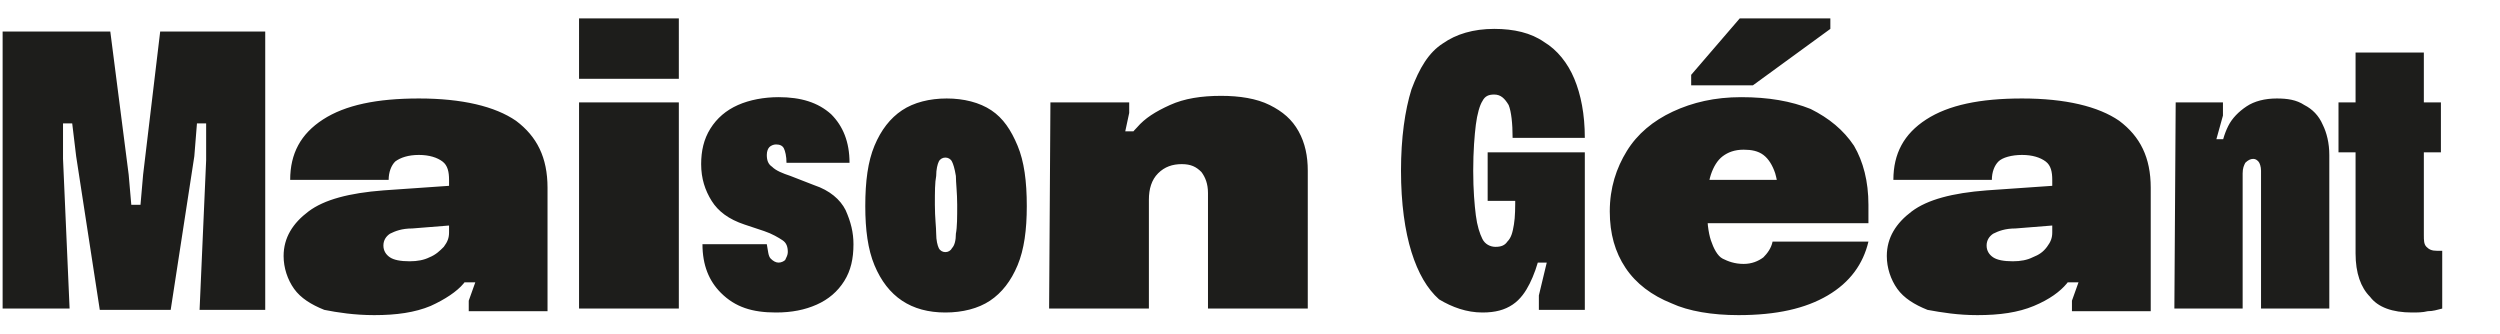 <?xml version="1.0" encoding="utf-8"?>
<!-- Generator: Adobe Illustrator 26.1.0, SVG Export Plug-In . SVG Version: 6.00 Build 0)  -->
<svg version="1.1" id="Calque_1" xmlns="http://www.w3.org/2000/svg" xmlns:xlink="http://www.w3.org/1999/xlink" x="0px" y="0px"
	 viewBox="0 0 190.4 25.4" style="enable-background:new 0 0 190.4 25.4;" xml:space="preserve">
<style type="text/css">
	.st0{fill:#1D1D1B;}
</style>
<g>
	<g>
		<path class="st0" d="M178.1,11.6h7.8V7.8h-7.8V11.6z M183.7,23.8c0.4,0,0.8,0,1.2-0.1c0.4,0,0.7-0.1,1.1-0.2v-4.4h-0.1
			c0,0-0.1,0-0.1,0h-0.1h-0.1c-0.4,0-0.6-0.1-0.8-0.3c-0.2-0.2-0.2-0.5-0.2-0.9v-0.4v-0.4V17v-0.1V4h-5.2v14.1v0.6v0.6
			c0,1.5,0.4,2.6,1.1,3.3C181.1,23.4,182.2,23.8,183.7,23.8 M165.6,23.5h5.2V13.2c0-0.4,0.1-0.6,0.2-0.8c0.2-0.2,0.4-0.3,0.6-0.3
			c0.2,0,0.3,0.1,0.4,0.2c0.1,0.1,0.2,0.4,0.2,0.7v10.5h5.2V11.8c0-0.9-0.2-1.7-0.5-2.3c-0.3-0.7-0.8-1.2-1.4-1.5
			c-0.6-0.4-1.3-0.5-2.1-0.5c-0.9,0-1.7,0.2-2.3,0.6c-0.6,0.4-1.1,0.9-1.4,1.5c-0.3,0.6-0.5,1.3-0.6,2.1l0.8-1.1h-1.1l0.5-1.8v-1
			h-3.6L165.6,23.5L165.6,23.5z M150.6,24c1.7,0,3.1-0.2,4.3-0.7s2-1.1,2.5-1.7c0.5-0.6,0.9-1.2,1.1-1.8l-1.1,1.7h0.9l-0.5,1.4v0.8
			h6v-9.4c0-2.3-0.8-3.9-2.4-5.1c-1.6-1.1-4.1-1.7-7.4-1.7c-3.2,0-5.6,0.5-7.3,1.6c-1.7,1.1-2.5,2.6-2.5,4.6h7.5
			c0-0.6,0.2-1.1,0.5-1.4s1-0.5,1.8-0.5s1.4,0.2,1.8,0.5c0.4,0.3,0.5,0.8,0.5,1.4v4c0,0.4-0.1,0.7-0.4,1.1s-0.6,0.6-1.1,0.8
			c-0.4,0.2-0.9,0.3-1.5,0.3c-0.7,0-1.2-0.1-1.5-0.3c-0.3-0.2-0.5-0.5-0.5-0.9c0-0.4,0.2-0.7,0.5-0.9c0.4-0.2,0.9-0.4,1.7-0.4l5-0.4
			v-3l-7.2,0.5c-2.6,0.2-4.5,0.7-5.7,1.6s-1.9,2-1.9,3.4c0,0.9,0.3,1.8,0.8,2.5c0.5,0.7,1.3,1.2,2.3,1.6
			C147.9,23.8,149.1,24,150.6,24 M128.7,6.5h4.8l5.9-4.3V1.4h-6.9l-3.7,4.3V6.5L128.7,6.5z M132.4,24c2.9,0,5.1-0.5,6.8-1.5
			c1.7-1,2.7-2.4,3.1-4.1h-7.3c-0.1,0.5-0.4,0.9-0.7,1.2c-0.4,0.3-0.9,0.5-1.5,0.5c-0.7,0-1.2-0.2-1.6-0.4s-0.7-0.8-0.9-1.4
			c-0.2-0.6-0.3-1.5-0.3-2.5c0-1,0.1-1.9,0.3-2.5c0.2-0.6,0.5-1.1,0.9-1.4c0.4-0.3,0.9-0.5,1.6-0.5c0.6,0,1.1,0.1,1.5,0.4
			c0.4,0.3,0.7,0.8,0.9,1.4c0.2,0.7,0.3,1.5,0.3,2.6l1.6-2.1h-10.1V17h15.3v-1.4c0-1.8-0.4-3.3-1.1-4.5c-0.8-1.2-1.9-2.1-3.3-2.8
			c-1.5-0.6-3.2-0.9-5.3-0.9c-2,0-3.7,0.4-5.2,1.1s-2.7,1.7-3.5,3c-0.8,1.3-1.3,2.8-1.3,4.6c0,1.7,0.4,3.1,1.2,4.3
			c0.8,1.2,2,2.1,3.5,2.7C128.6,23.7,130.4,24,132.4,24 M112.9,23.8c1,0,1.7-0.2,2.3-0.6s1-1,1.3-1.6c0.3-0.6,0.6-1.4,0.8-2.3
			l-0.9,0.7h1.4l-0.6,2.5v1.1h3.5V11.6h-7.4v3.7h4.2l-2.1-0.4c0,0.9,0,1.6-0.1,2.2c-0.1,0.6-0.2,1-0.5,1.3c-0.2,0.3-0.5,0.4-0.9,0.4
			c-0.4,0-0.8-0.2-1-0.6c-0.2-0.4-0.4-1-0.5-1.8c-0.1-0.8-0.2-1.9-0.2-3.4c0-1.5,0.1-2.7,0.2-3.5s0.3-1.5,0.5-1.8
			c0.2-0.4,0.5-0.5,0.9-0.5c0.5,0,0.8,0.3,1.1,0.8c0.2,0.5,0.3,1.4,0.3,2.5h5.5c0-1.8-0.3-3.3-0.8-4.5c-0.5-1.2-1.3-2.2-2.3-2.8
			c-1-0.7-2.3-1-3.8-1c-1.6,0-2.9,0.4-3.9,1.1c-1.1,0.7-1.8,1.9-2.4,3.5c-0.5,1.6-0.8,3.7-0.8,6.2c0,2.5,0.3,4.6,0.8,6.2
			c0.5,1.6,1.2,2.8,2.1,3.6C110.6,23.4,111.7,23.8,112.9,23.8 M79.9,23.5h7.6v-8.3c0-0.8,0.2-1.5,0.7-2c0.5-0.5,1.1-0.7,1.8-0.7
			c0.7,0,1.1,0.2,1.5,0.6c0.3,0.4,0.5,0.9,0.5,1.6v8.8h7.6V13c0-1.1-0.2-2.1-0.7-3c-0.5-0.9-1.2-1.5-2.2-2s-2.3-0.7-3.7-0.7
			c-1.5,0-2.8,0.2-3.9,0.7c-1.1,0.5-1.9,1-2.5,1.7c-0.6,0.6-1,1.3-1.2,1.9l1.1-1.6h-0.8L86,8.6V7.8h-6L79.9,23.5L79.9,23.5z
			 M72,19.2c-0.2,0-0.4-0.1-0.5-0.3c-0.1-0.2-0.2-0.6-0.2-1.1s-0.1-1.2-0.1-2.2c0-1,0-1.7,0.1-2.2c0-0.5,0.1-0.9,0.2-1.1
			c0.1-0.2,0.3-0.3,0.5-0.3c0.2,0,0.4,0.1,0.5,0.3c0.1,0.2,0.2,0.5,0.3,1.1c0,0.5,0.1,1.3,0.1,2.2c0,0.9,0,1.7-0.1,2.2
			c0,0.5-0.1,0.9-0.3,1.1C72.4,19.1,72.2,19.2,72,19.2 M72,23.8c1.3,0,2.5-0.3,3.4-0.9c0.9-0.6,1.6-1.5,2.1-2.7
			c0.5-1.2,0.7-2.7,0.7-4.5c0-1.9-0.2-3.4-0.7-4.6S76.4,9,75.5,8.4c-0.9-0.6-2.1-0.9-3.4-0.9c-1.3,0-2.5,0.3-3.4,0.9
			c-0.9,0.6-1.6,1.5-2.1,2.7c-0.5,1.2-0.7,2.7-0.7,4.6c0,1.8,0.2,3.3,0.7,4.5c0.5,1.2,1.2,2.1,2.1,2.7C69.6,23.5,70.7,23.8,72,23.8
			 M59.1,23.8c1.2,0,2.2-0.2,3.1-0.6c0.9-0.4,1.6-1,2.1-1.8c0.5-0.8,0.7-1.7,0.7-2.8c0-0.9-0.2-1.7-0.6-2.6
			c-0.4-0.8-1.2-1.5-2.4-1.9l-1.8-0.7c-0.6-0.2-1.1-0.4-1.4-0.7c-0.3-0.2-0.4-0.5-0.4-0.9c0-0.3,0.1-0.5,0.2-0.6s0.3-0.2,0.5-0.2
			c0.3,0,0.5,0.1,0.6,0.3c0.1,0.2,0.2,0.6,0.2,1.1h4.8c0-1.6-0.5-2.8-1.4-3.7c-1-0.9-2.3-1.3-4-1.3c-1.1,0-2.2,0.2-3.1,0.6
			c-0.9,0.4-1.6,1-2.1,1.8c-0.5,0.8-0.7,1.7-0.7,2.7c0,1.1,0.3,2,0.8,2.8c0.5,0.8,1.3,1.4,2.5,1.8l1.5,0.5c0.6,0.2,1.1,0.5,1.4,0.7
			c0.3,0.2,0.4,0.5,0.4,0.9c0,0.2-0.1,0.4-0.2,0.6c-0.1,0.1-0.3,0.2-0.5,0.2c-0.2,0-0.4-0.1-0.6-0.3c-0.2-0.2-0.2-0.6-0.3-1.1h-4.9
			c0,1.6,0.5,2.8,1.4,3.7C56,23.4,57.3,23.8,59.1,23.8 M44.1,6h7.6V1.4h-7.6V6z M44.1,23.5h7.6V7.8h-7.6V23.5z M28.5,24
			c1.7,0,3.1-0.2,4.3-0.7c1.1-0.5,2-1.1,2.5-1.7c0.5-0.6,0.9-1.2,1.1-1.8l-1.1,1.7h0.9l-0.5,1.4v0.8h6v-9.4c0-2.3-0.8-3.9-2.4-5.1
			c-1.6-1.1-4.1-1.7-7.4-1.7c-3.2,0-5.6,0.5-7.3,1.6s-2.5,2.6-2.5,4.6h7.5c0-0.6,0.2-1.1,0.5-1.4c0.4-0.3,1-0.5,1.8-0.5
			s1.4,0.2,1.8,0.5c0.4,0.3,0.5,0.8,0.5,1.4v4c0,0.4-0.1,0.7-0.4,1.1c-0.3,0.3-0.6,0.6-1.1,0.8c-0.4,0.2-0.9,0.3-1.5,0.3
			c-0.7,0-1.2-0.1-1.5-0.3c-0.3-0.2-0.5-0.5-0.5-0.9c0-0.4,0.2-0.7,0.5-0.9c0.4-0.2,0.9-0.4,1.7-0.4l5-0.4v-3l-7.2,0.5
			c-2.6,0.2-4.5,0.7-5.7,1.6c-1.2,0.9-1.9,2-1.9,3.4c0,0.9,0.3,1.8,0.8,2.5c0.5,0.7,1.3,1.2,2.3,1.6C25.7,23.8,27,24,28.5,24
			 M0.2,23.5h5.1L4.8,12.1V9.4h0.7l0.3,2.5l1.8,11.7h5.4l1.8-11.7L15,9.4h0.7v2.8l-0.5,11.4h5V2.4h-8l-1.3,10.9l-0.2,2.3H10
			l-0.2-2.3L8.4,2.4H0.2V23.5z"/>
	</g>
</g>
</svg>
